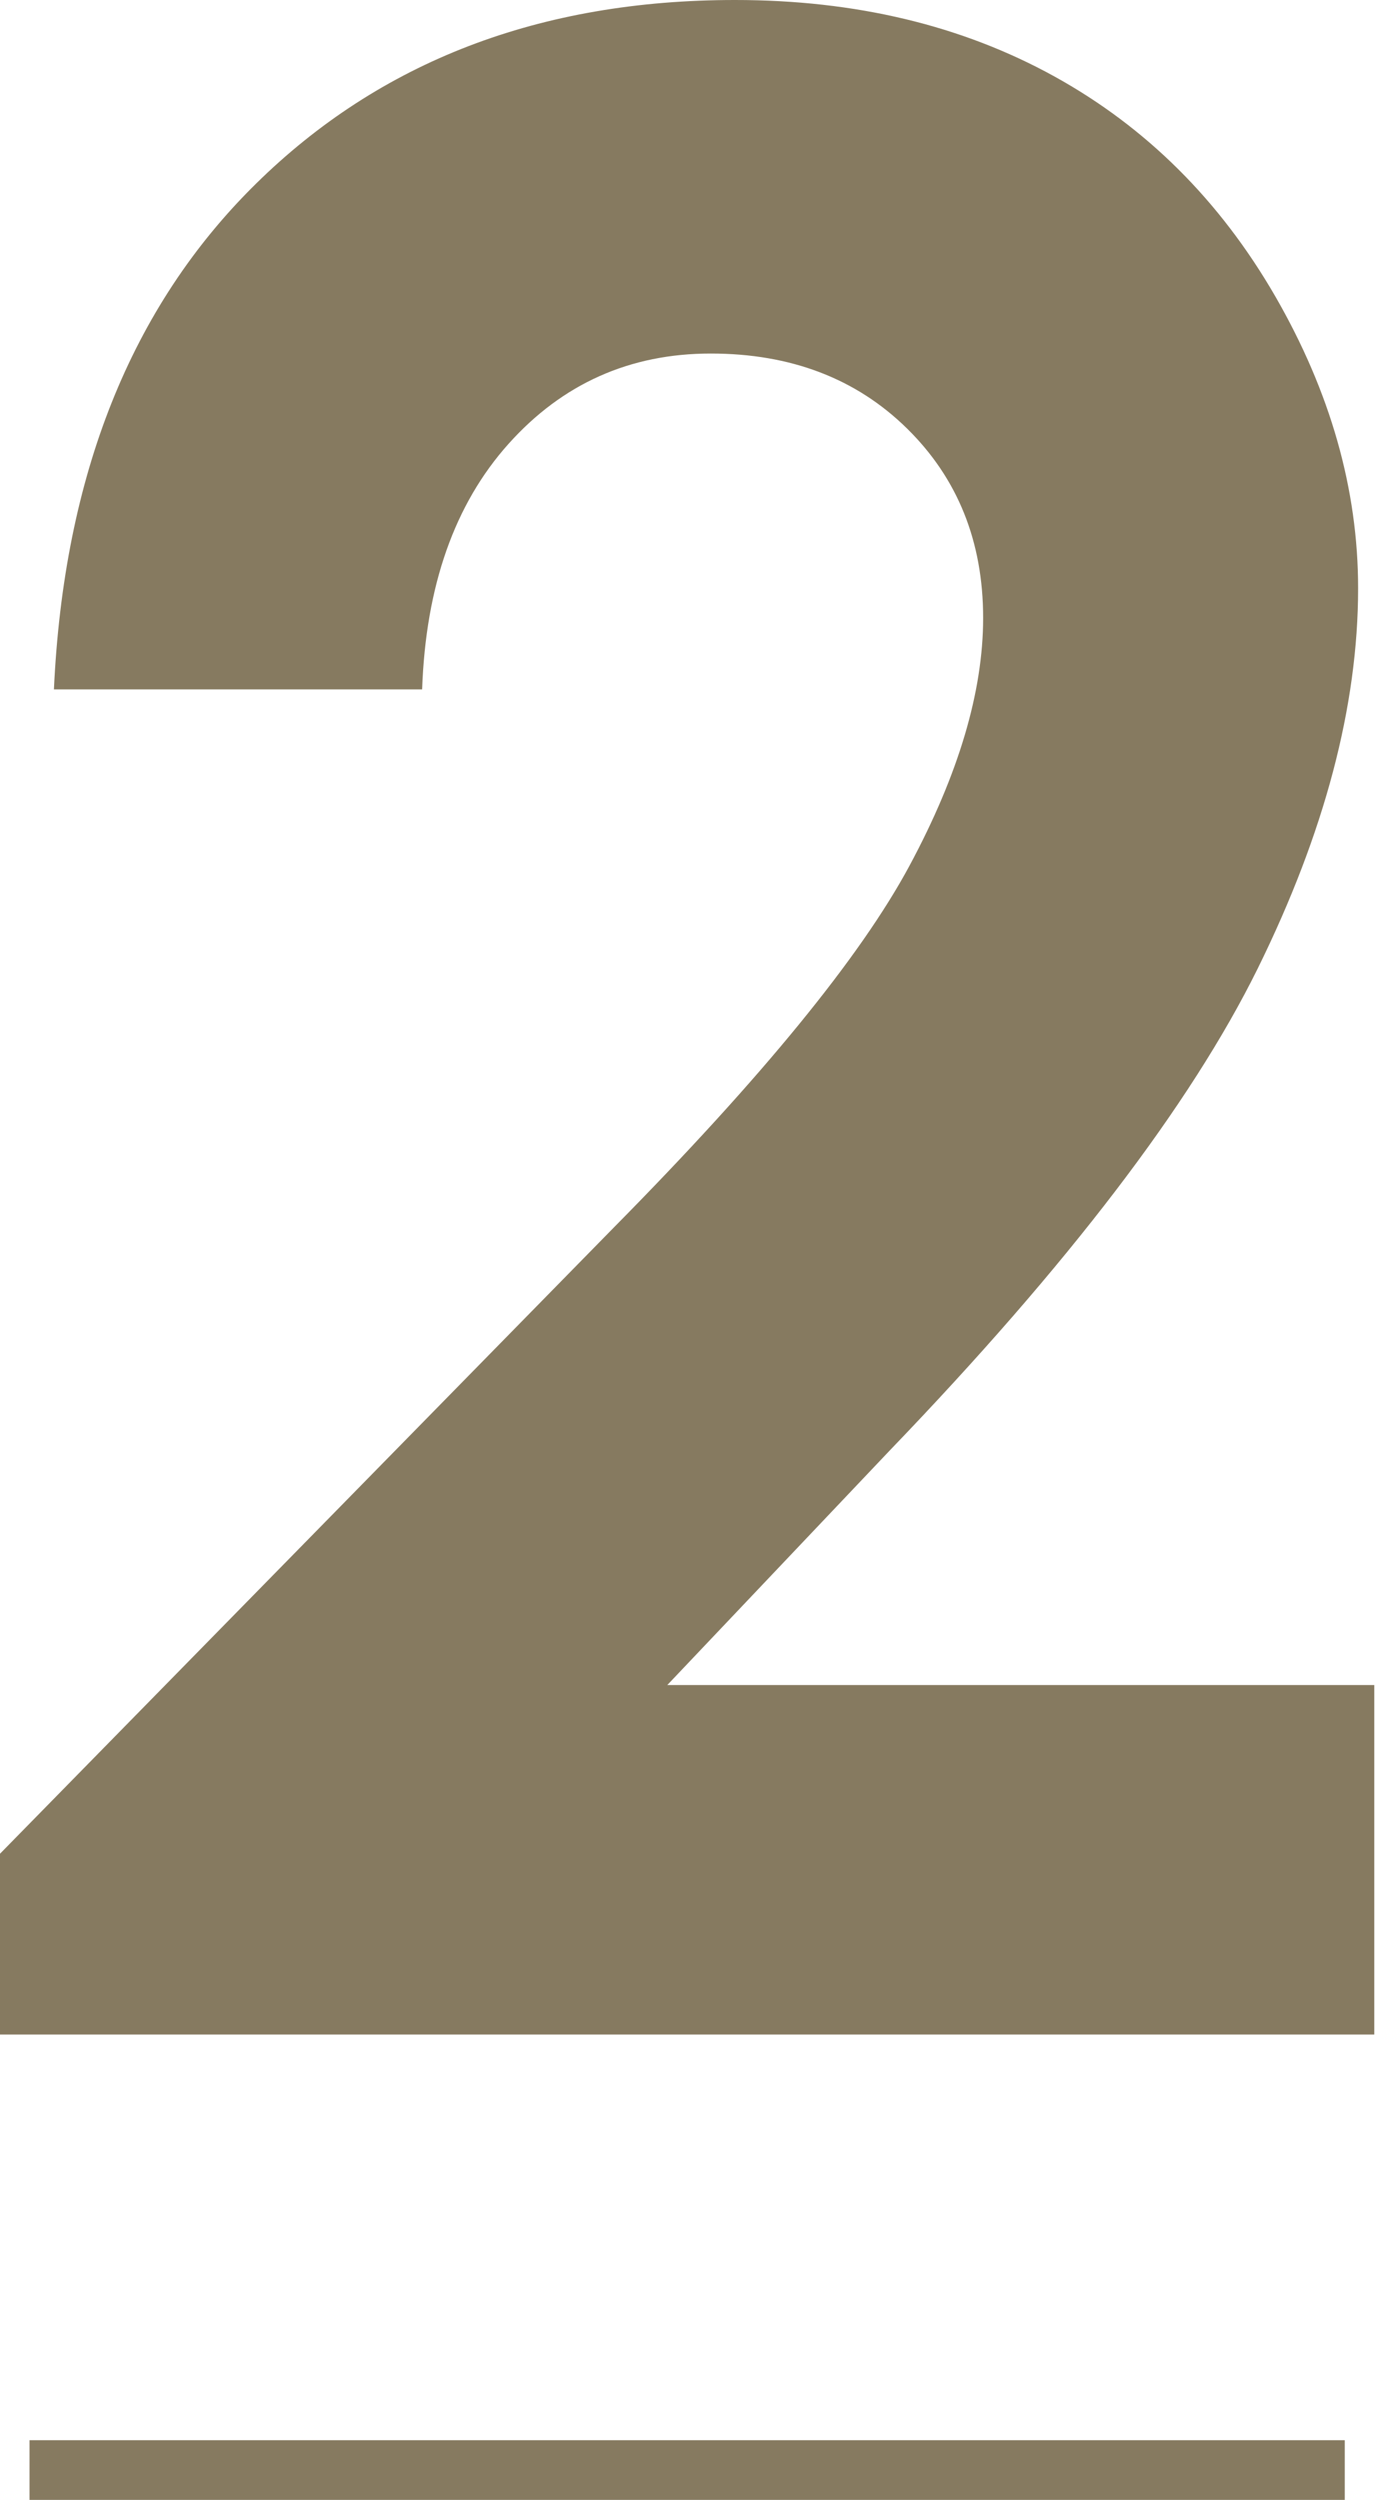 <?xml version="1.0" encoding="utf-8"?>
<!-- Generator: Adobe Illustrator 15.0.0, SVG Export Plug-In  -->
<!DOCTYPE svg PUBLIC "-//W3C//DTD SVG 1.1//EN" "http://www.w3.org/Graphics/SVG/1.1/DTD/svg11.dtd">
<svg version="1.1"
	 xmlns="http://www.w3.org/2000/svg" xmlns:xlink="http://www.w3.org/1999/xlink" xmlns:a="http://ns.adobe.com/AdobeSVGViewerExtensions/3.0/"
	 x="0px" y="0px" width="21px" height="38px" viewBox="0 0 21 38" enable-background="new 0 0 21 38" xml:space="preserve">
<defs>
</defs>
<path fill="#867A60" d="M6.419,10.479H0.82c0.15-3.254,1.172-5.814,3.066-7.68C5.779,0.933,8.21,0,11.177,0
	c1.832,0,3.448,0.386,4.851,1.159c1.4,0.772,2.521,1.887,3.363,3.343c0.84,1.456,1.261,2.936,1.261,4.44
	c0,1.791-0.51,3.719-1.528,5.783c-1.02,2.064-2.883,4.505-5.592,7.321l-3.385,3.568h10.751v5.312H0v-2.748l9.331-9.516
	c2.256-2.283,3.756-4.119,4.501-5.506s1.118-2.642,1.118-3.763c0-1.162-0.387-2.123-1.159-2.881s-1.767-1.138-2.983-1.138
	c-1.23,0-2.256,0.458-3.076,1.374S6.474,8.907,6.419,10.479z"/>
<rect x="0.449" y="37.093" fill="#867A60" width="20" height="1"/>
</svg>

